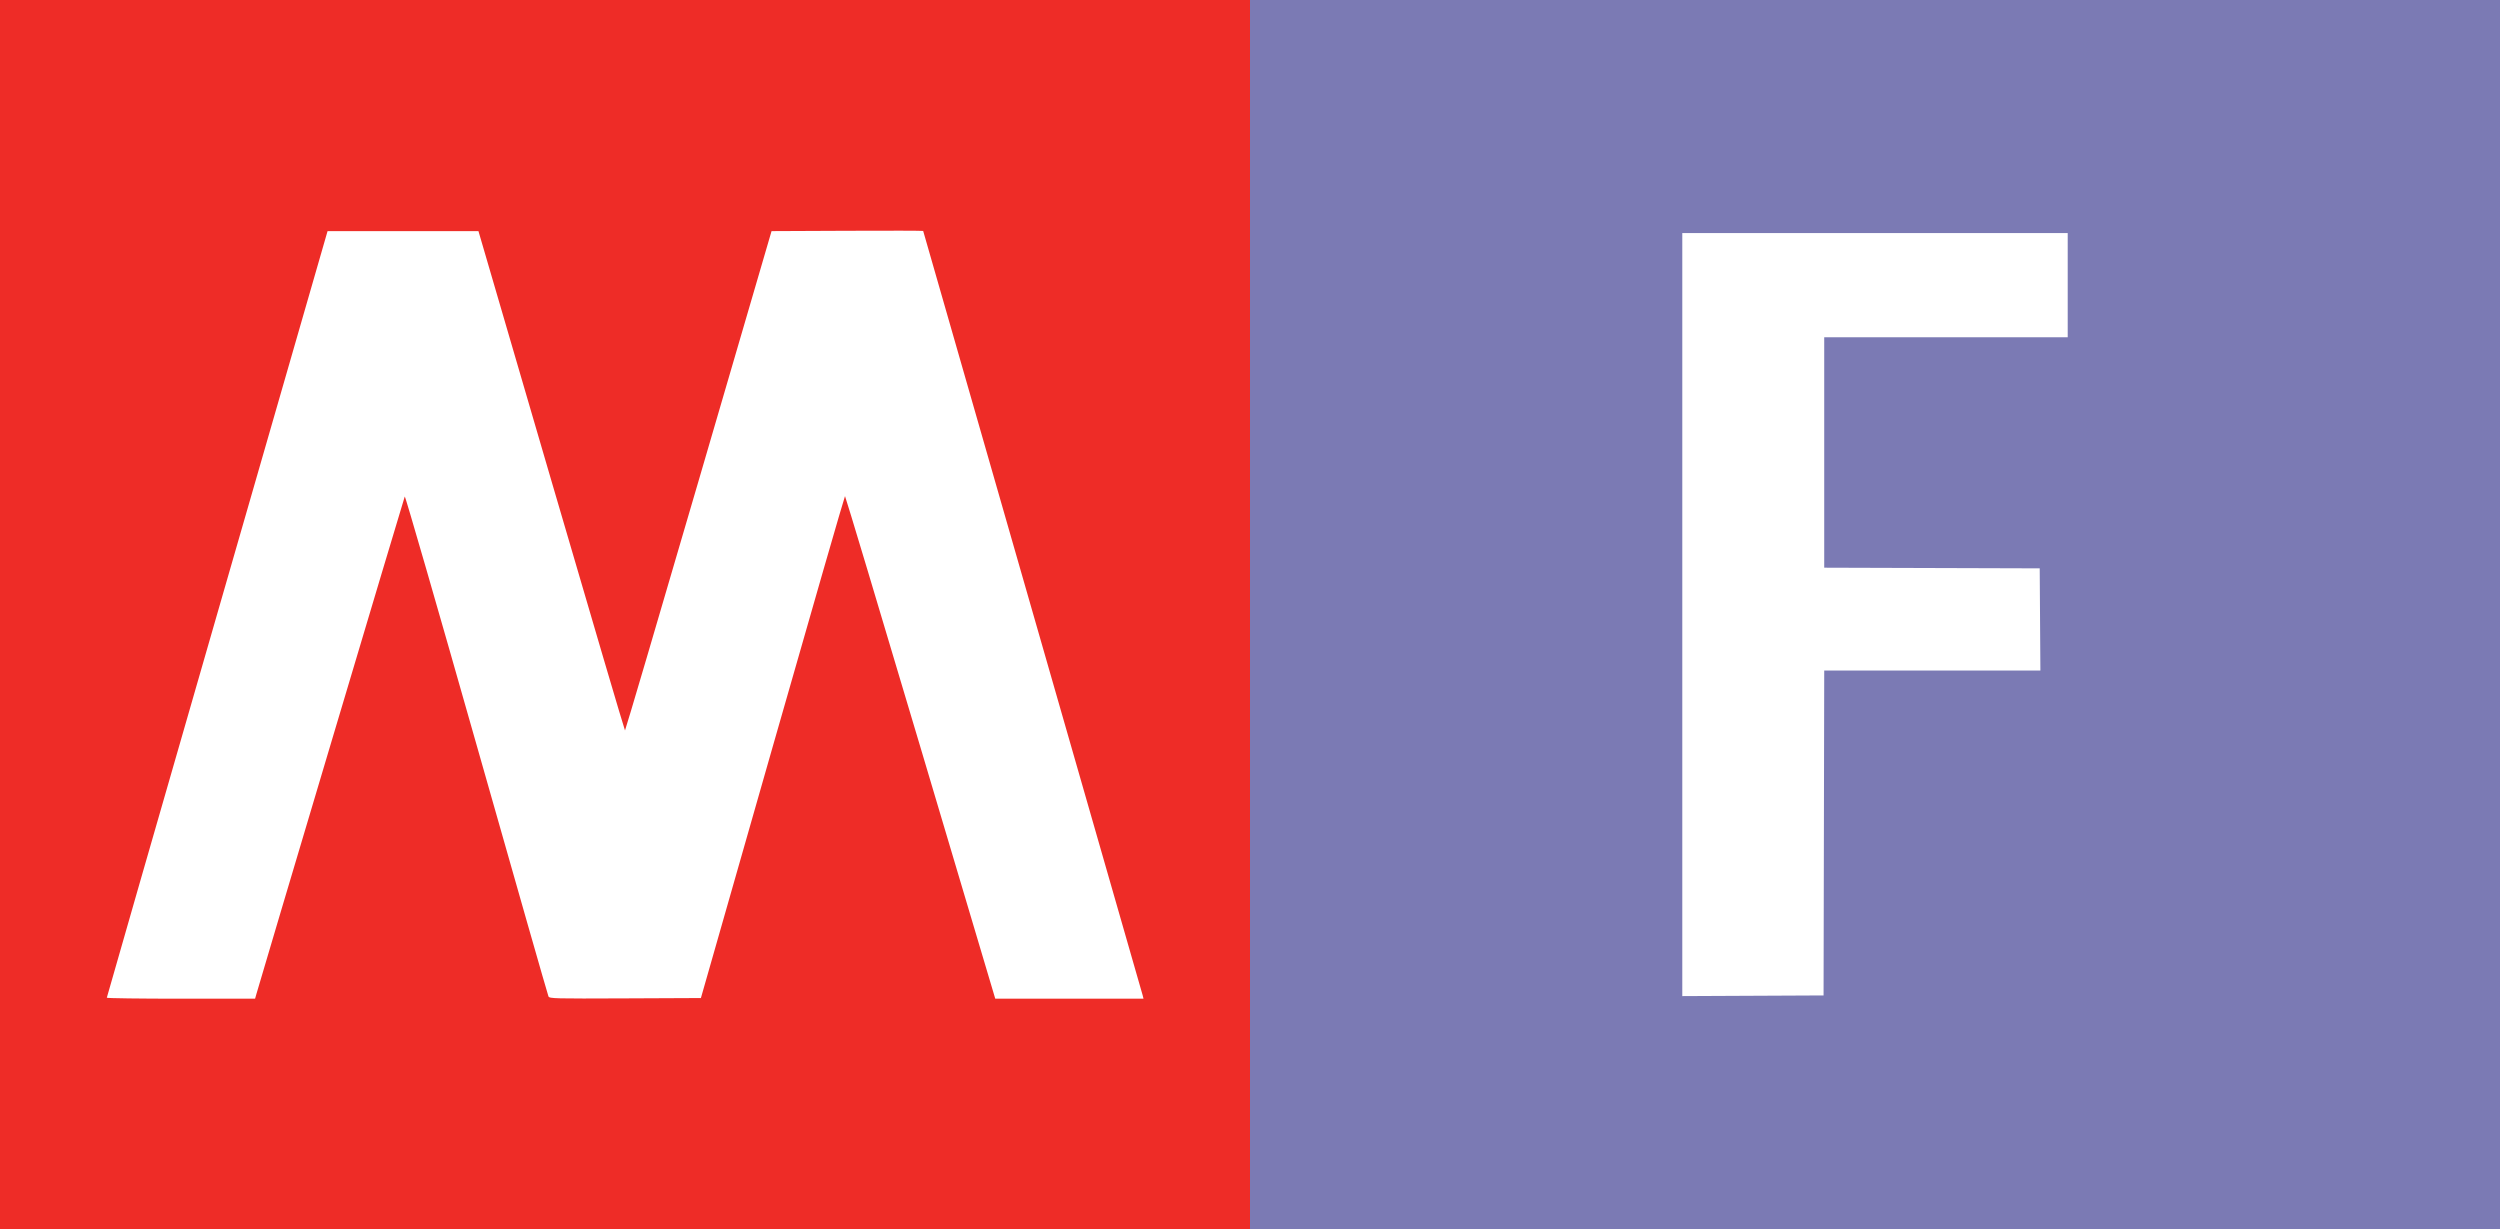 <?xml version="1.0" encoding="UTF-8"?>
<!-- Created with Inkscape (http://www.inkscape.org/) -->
<svg width="2560" height="1258.667" xmlns="http://www.w3.org/2000/svg">
  <rect width="100%" height="100%" fill="#333333" stroke="none"/>
  <rect style="fill:#7b7ab4" width="1280" height="1258.667" x="1280" y="0" />
  <rect style="fill:#ee2c27" width="1280" height="1258.667" x="0" y="0" />
  <path style="fill:#ffffff;stroke-width:1.333" d="M 1722.667,629.345 V 238.667 H 1920 2117.333 v 53.333 53.333 H 1992.667 1868 v 117.992 117.992 l 110.333,0.341 110.333,0.341 0.349,52.333 0.349,52.333 h -110.677 -110.677 l -0.339,166.333 -0.339,166.333 -72.333,0.345 -72.333,0.345 z" />
  <path style="fill:#ffffff;stroke-width:1.333" d="m 109.368,1021.667 c 0.019,-0.55 50.889,-177.4 113.043,-393 L 335.42,236.667 h 77.255 77.255 L 564.632,492.312 C 605.718,632.918 639.633,747.965 640,747.973 c 0.367,0.008 34.282,-115.032 75.367,-255.646 l 74.7,-255.661 77.633,-0.344 c 42.698,-0.189 77.633,-0.114 77.633,0.166 0,0.281 50.353,175.643 111.895,389.693 61.542,214.051 112.307,390.826 112.811,392.834 l 0.916,3.651 h -75.907 -75.907 L 942.571,765.352 c -42.114,-141.523 -76.894,-257.323 -77.289,-257.333 -0.395,-0.011 -33.758,115.631 -74.14,256.981 L 717.719,1022 l -77.474,0.344 c -72.794,0.323 -77.543,0.202 -78.616,-2 -0.629,-1.289 -33.802,-117.347 -73.719,-257.907 -39.917,-140.56 -72.961,-254.86 -73.43,-254 -0.671,1.228 -147.209,492.622 -152.056,509.896 l -1.216,4.333 h -75.937 c -41.766,0 -75.922,-0.45 -75.902,-1 z" />
</svg>
